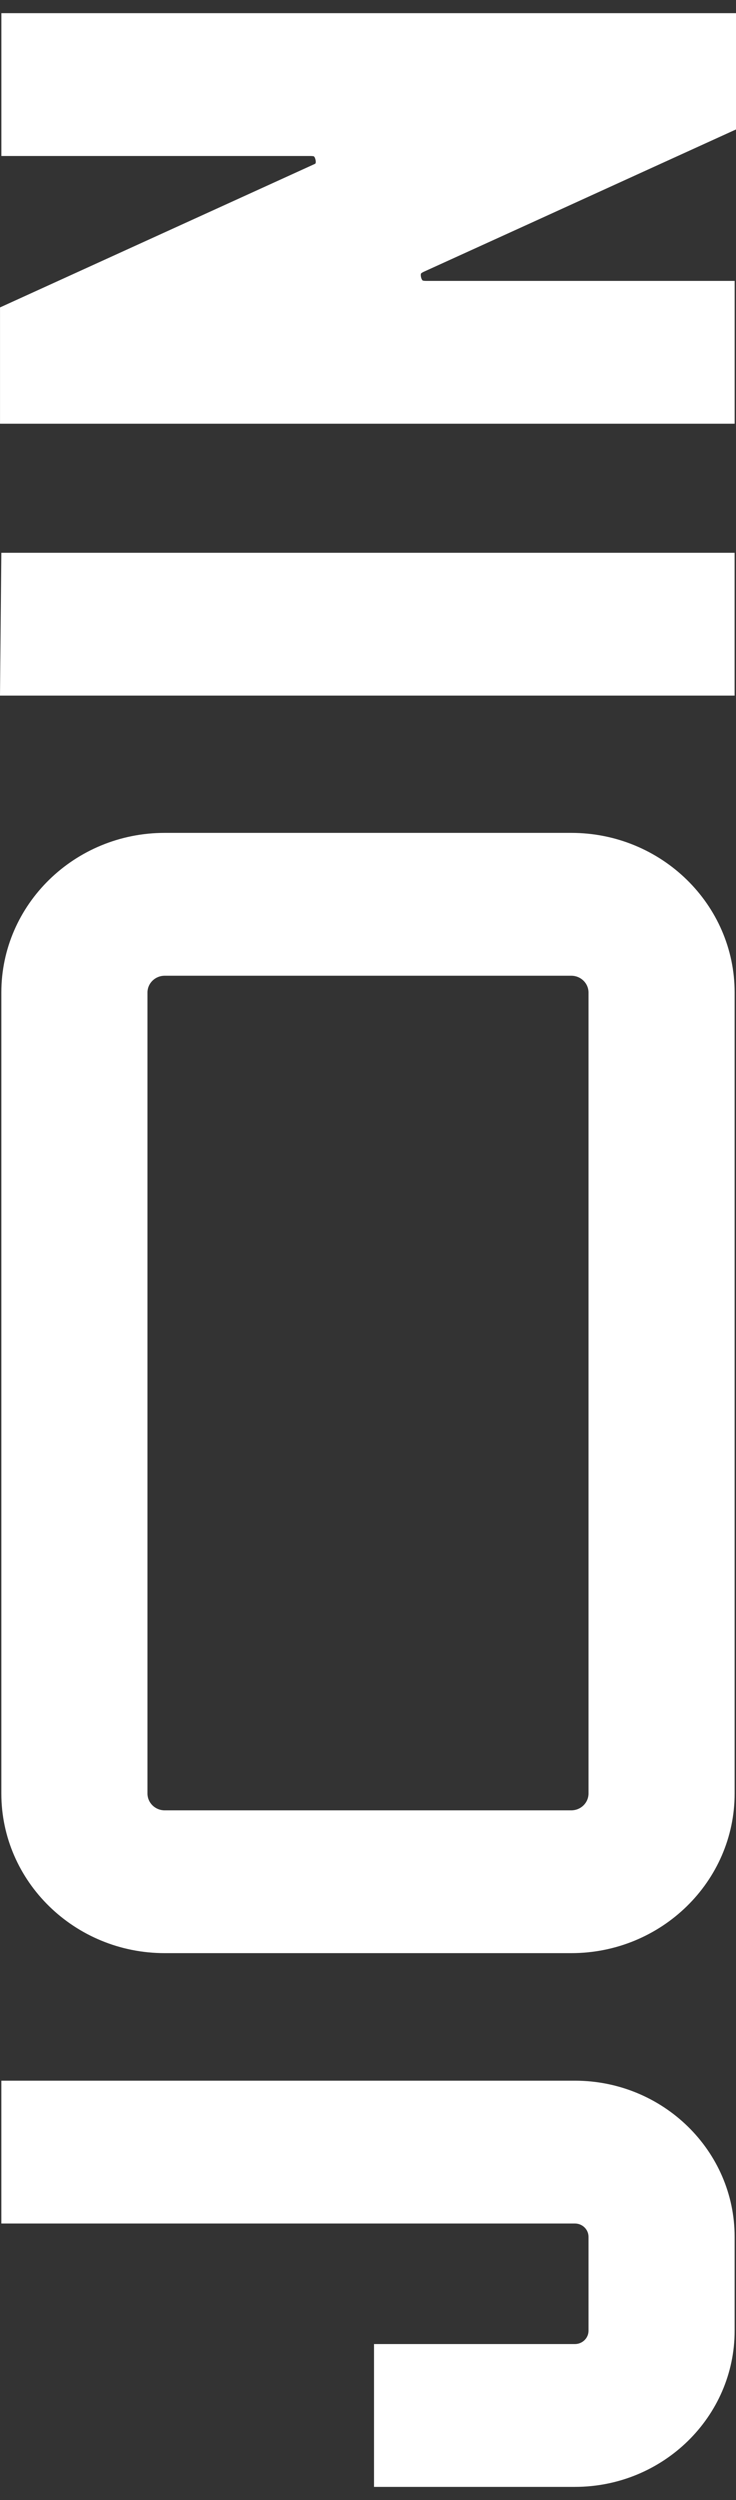 <svg width="28" height="95" viewBox="0 0 28 95" fill="none" xmlns="http://www.w3.org/2000/svg">
<rect x="0" y="0" width="28" height="95" fill="#333333" stroke="none"/>
<g clip-path="url(#clip0_0_3596)">
<path fill-rule="evenodd" clip-rule="evenodd" d="M21.871 84.492C22.157 84.492 22.389 84.719 22.389 84.998V88.567C22.389 88.846 22.157 89.073 21.871 89.073H14.229V94.5H21.871C25.222 94.5 27.948 91.838 27.948 88.567V84.998C27.948 81.727 25.222 79.065 21.871 79.065H0.051V84.492H21.871Z" fill="white"/>
<path fill-rule="evenodd" clip-rule="evenodd" d="M0.052 5.928H11.823C11.909 5.928 11.941 5.942 11.941 5.942C11.995 5.98 12.033 6.157 12.002 6.21C12.002 6.21 11.994 6.217 11.986 6.225L0.001 11.682V16.101H27.949V10.674H16.198C16.112 10.674 16.081 10.659 16.081 10.659C16.026 10.622 15.987 10.447 16.019 10.391C16.019 10.391 16.042 10.366 16.113 10.331L20.186 8.478L24.823 6.365L28 4.919V0.5H0.052V5.927V5.928Z" fill="white"/>
<path fill-rule="evenodd" clip-rule="evenodd" d="M0 26.433H16.197H23.54H27.947V21.006H0.051L0 26.433Z" fill="white"/>
<path fill-rule="evenodd" clip-rule="evenodd" d="M21.734 37.077C22.095 37.077 22.389 37.364 22.389 37.715V68.153C22.389 68.505 22.095 68.792 21.734 68.792H6.265C5.904 68.792 5.61 68.505 5.61 68.153V37.715C5.61 37.364 5.904 37.077 6.265 37.077H21.734ZM0.051 37.715V68.152C0.051 71.497 2.839 74.218 6.265 74.218H21.734C25.16 74.218 27.948 71.497 27.948 68.152V37.715C27.948 34.37 25.161 31.649 21.734 31.649H6.265C2.839 31.649 0.051 34.37 0.051 37.715Z" fill="white"/>
</g>
<defs>
<clipPath id="clip0_0_3596">
<rect width="28" height="94" fill="white" transform="translate(0 0.5)"/>
</clipPath>
</defs>
</svg>
